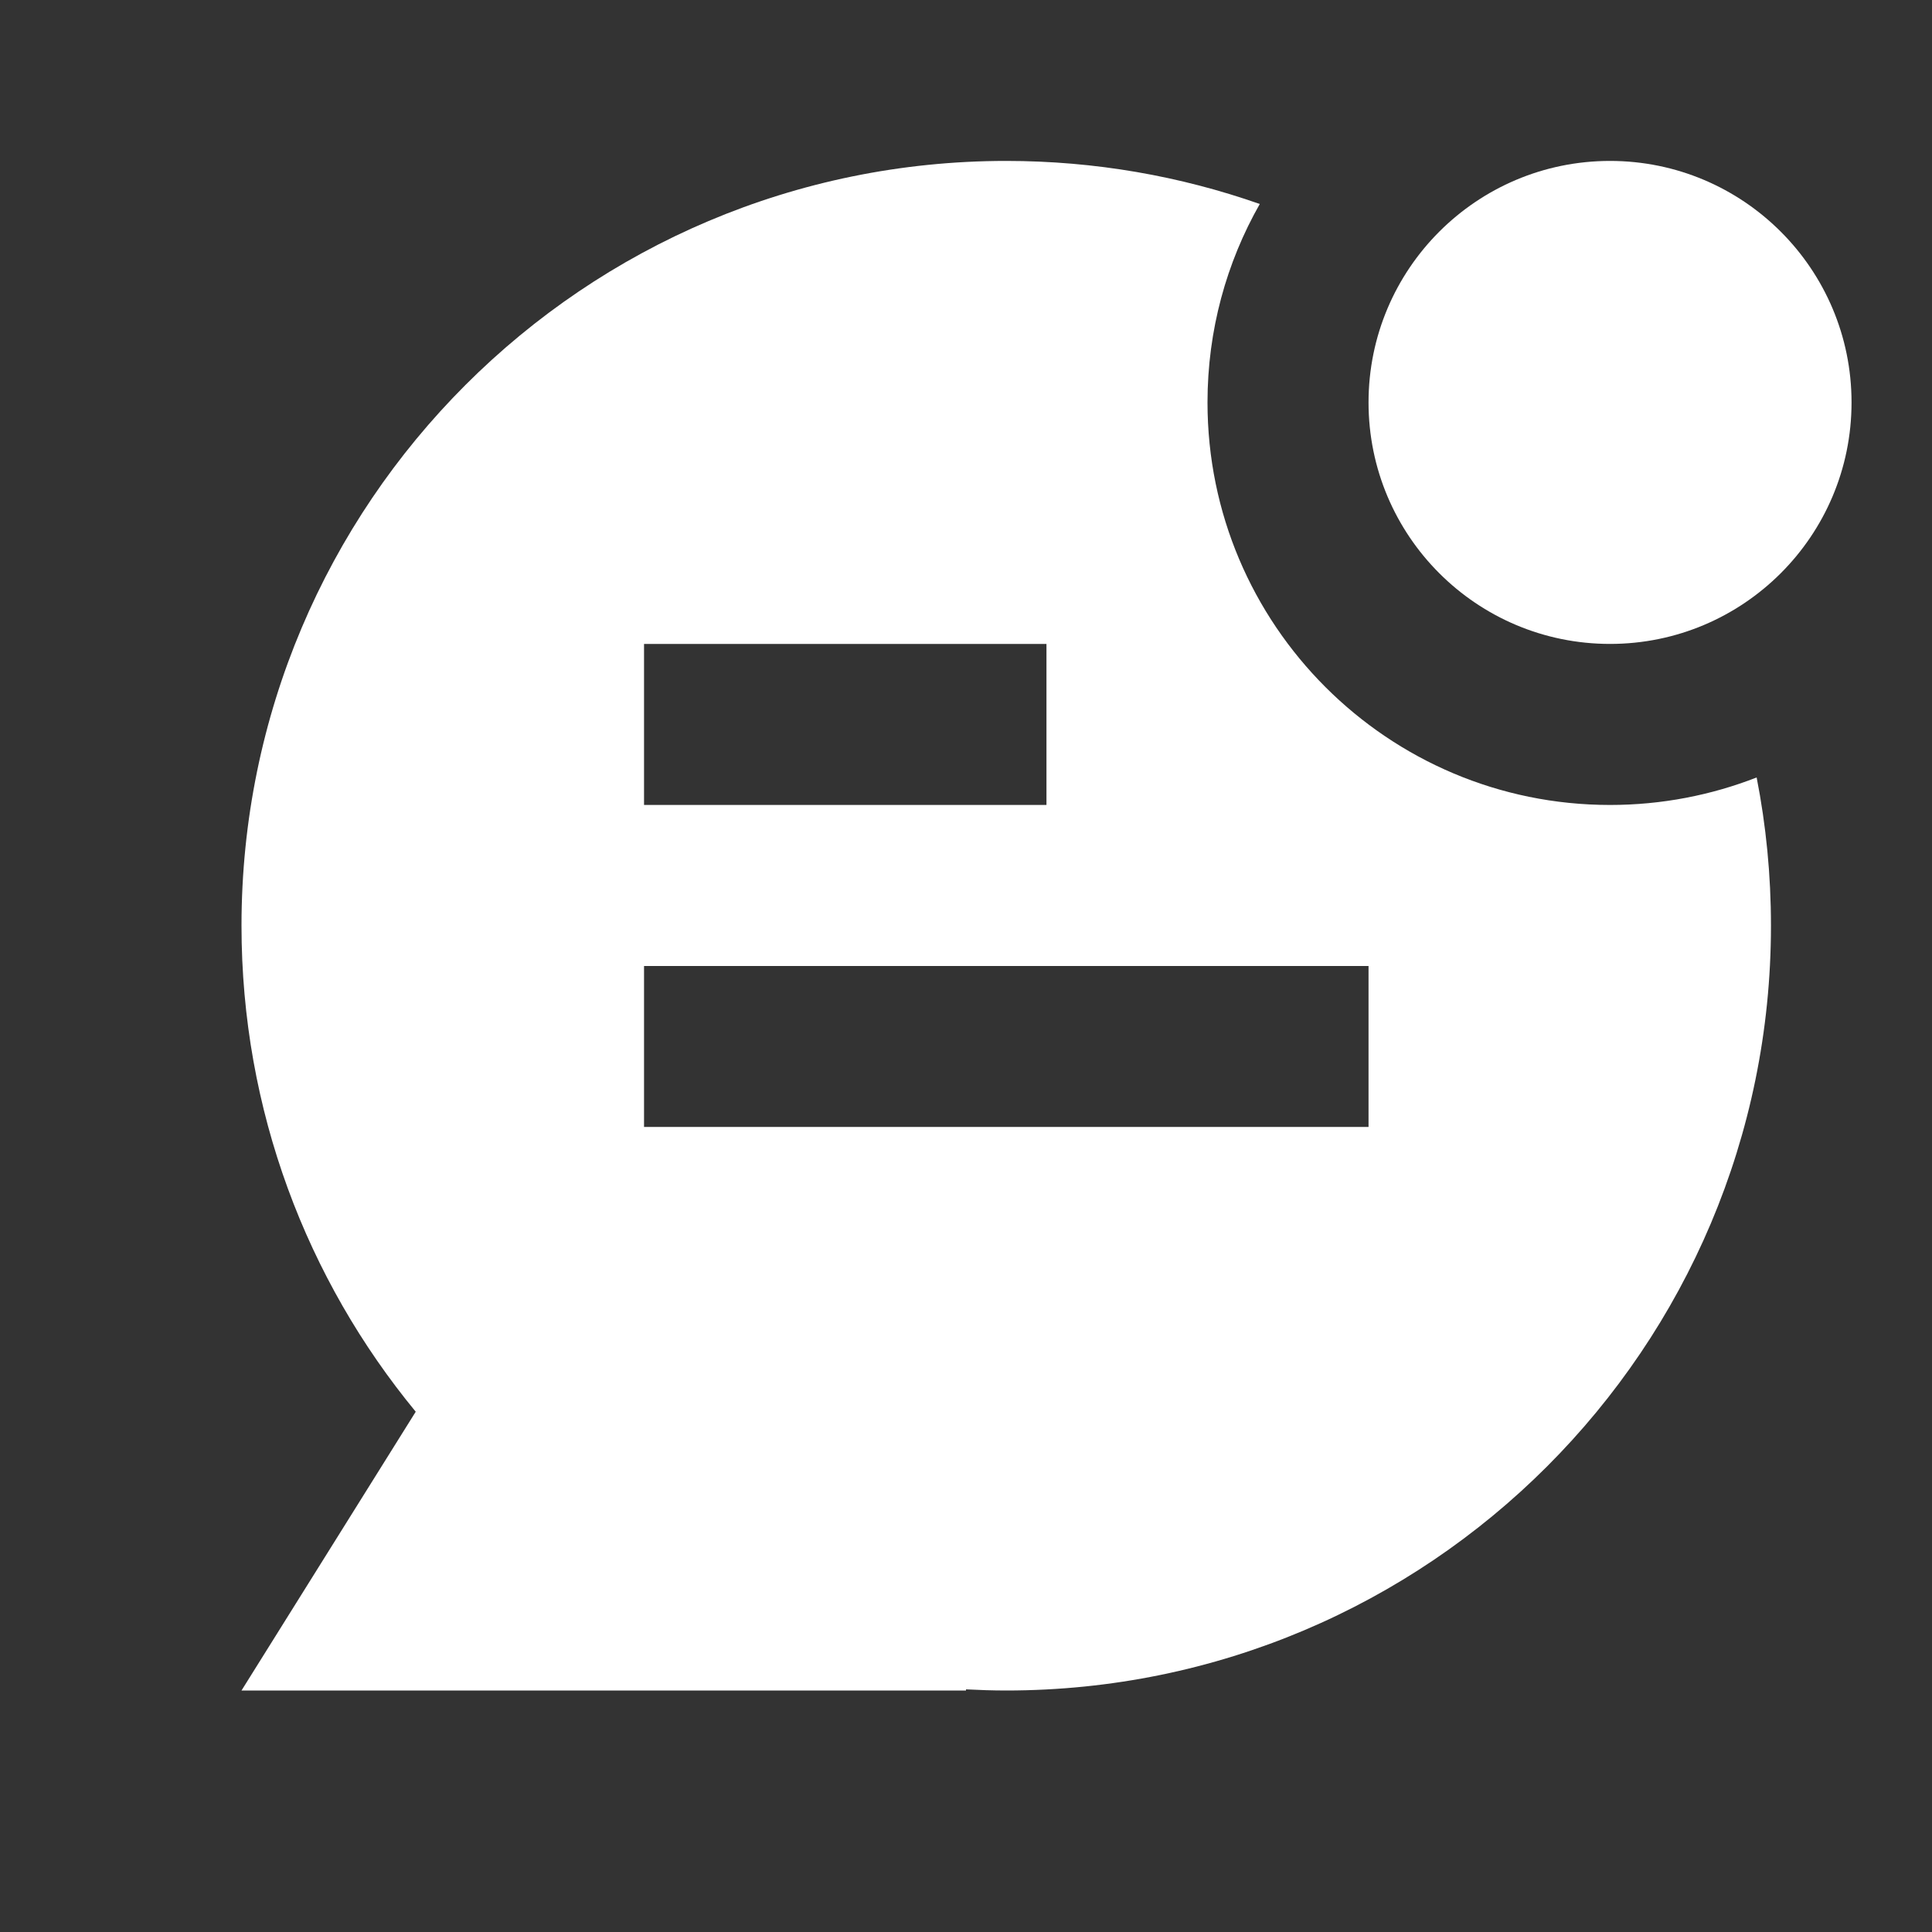 <?xml version="1.0" encoding="UTF-8"?> <svg xmlns="http://www.w3.org/2000/svg" width="17" height="17" viewBox="0 0 17 17" fill="none"><rect x="0" y="0" width="17" height="17" fill="#333333" stroke="none"/><path fill-rule="evenodd" clip-rule="evenodd" d="M8.854 1.416C9.636 1.416 10.387 1.55 11.085 1.795C10.792 2.31 10.625 2.906 10.625 3.541C10.625 5.497 12.211 7.083 14.167 7.083C14.622 7.083 15.057 6.997 15.457 6.841C15.54 7.263 15.583 7.699 15.583 8.145C15.583 11.862 12.571 14.875 8.854 14.875C8.735 14.875 8.617 14.871 8.5 14.865V14.875H2.125L3.658 12.422C2.7 11.259 2.125 9.769 2.125 8.145C2.125 4.429 5.138 1.416 8.854 1.416ZM9.208 7.083V5.666H5.667V7.083H9.208ZM12.042 8.5V9.916H5.667V8.5H12.042Z" fill="white"></path><path d="M14.167 5.666C15.34 5.666 16.292 4.715 16.292 3.541C16.292 2.368 15.34 1.416 14.167 1.416C12.993 1.416 12.042 2.368 12.042 3.541C12.042 4.715 12.993 5.666 14.167 5.666Z" fill="white"></path></svg> 